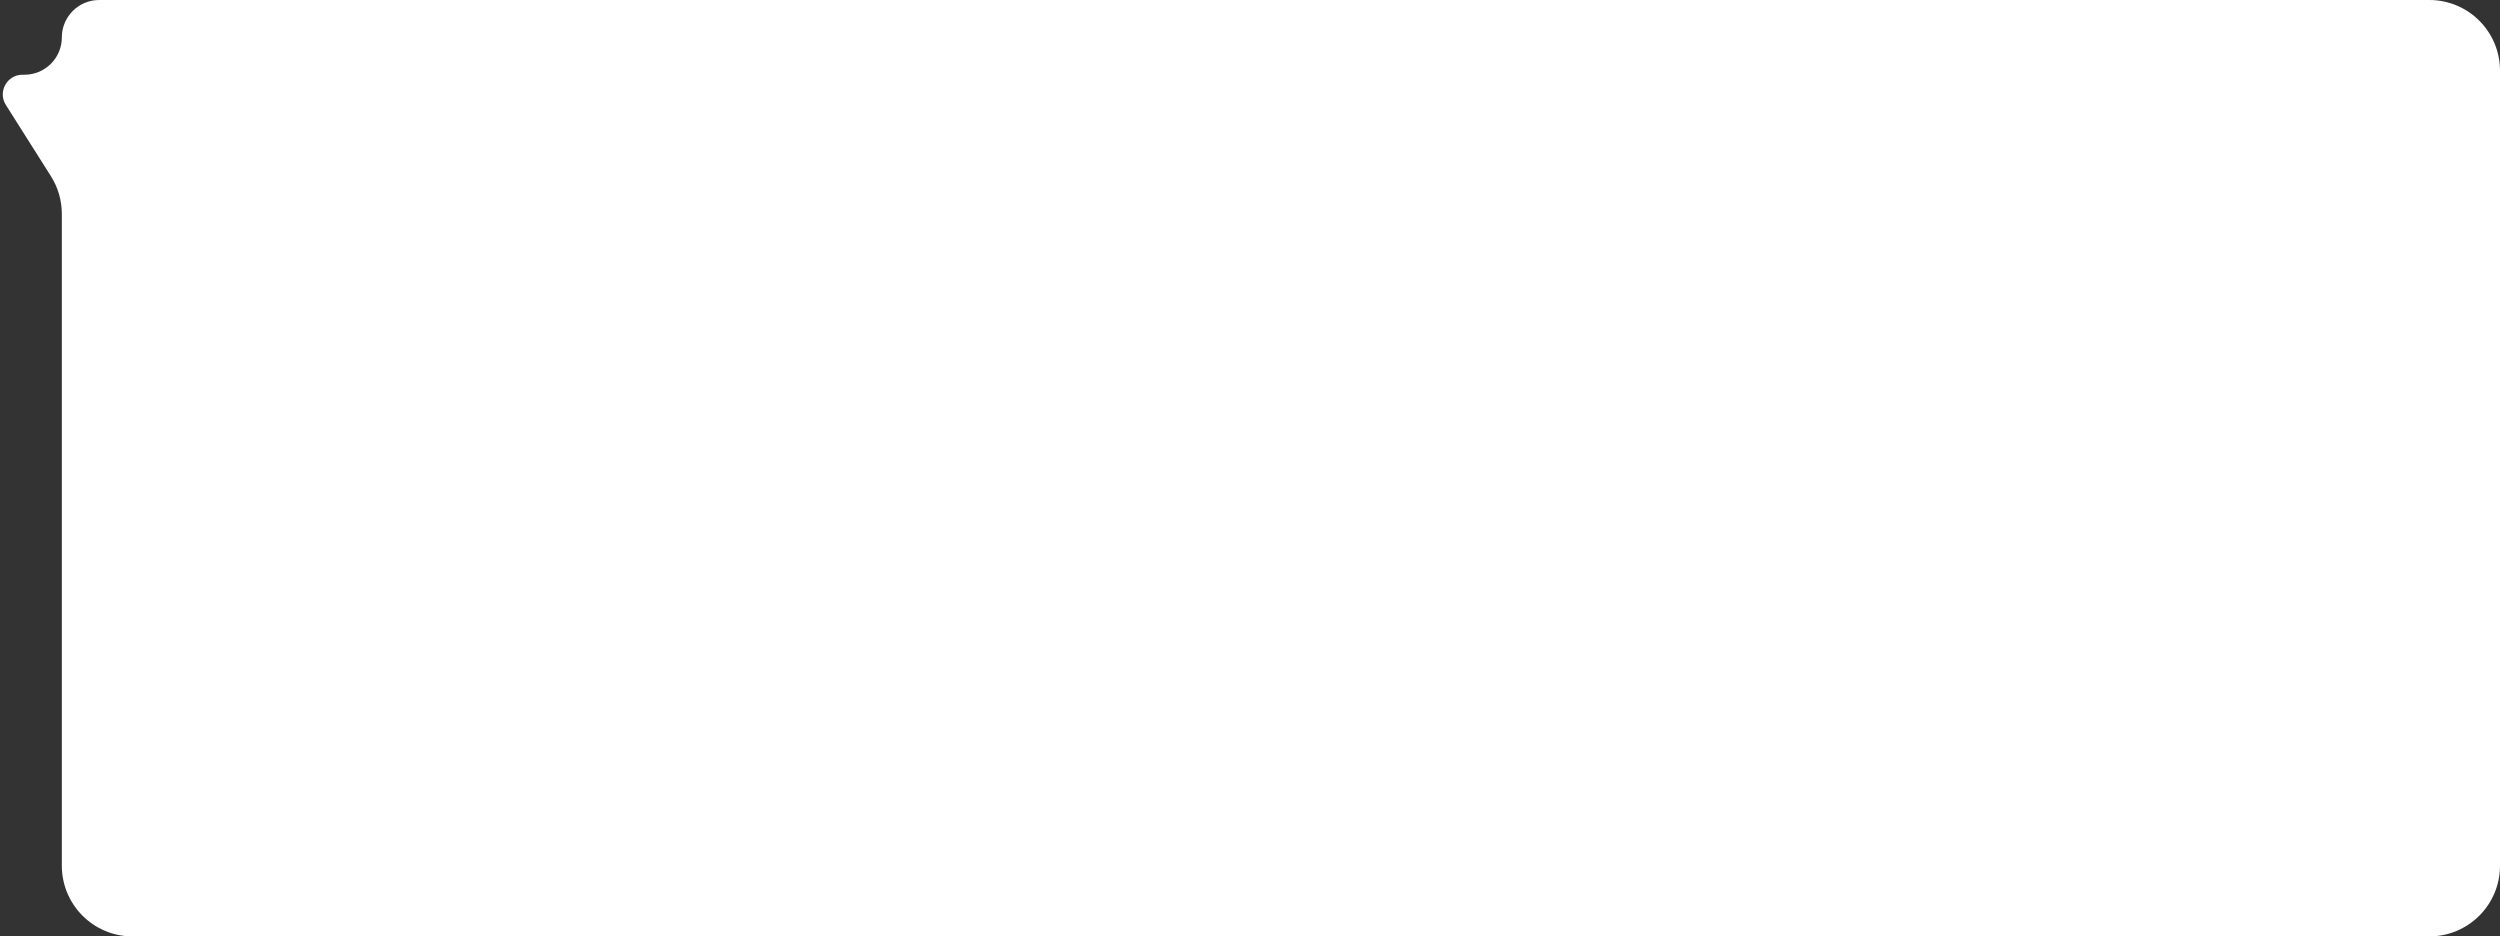 <?xml version="1.0" encoding="UTF-8"?> <svg xmlns="http://www.w3.org/2000/svg" width="283" height="106" viewBox="0 0 283 106" fill="none"><rect x="0" y="0" width="283" height="106" fill="#333333" stroke="none"/> <path d="M7 4.23C7 1.894 8.894 0 11.23 0H275C279.418 0 283 3.582 283 8V98C283 102.418 279.418 106 275 106H15C10.582 106 7 102.418 7 98V39.314V24.215C7 22.7 6.57 21.217 5.761 19.938L0.662 11.878C-0.276 10.395 0.79 8.46 2.545 8.46H2.77C5.106 8.46 7 6.566 7 4.23Z" fill="white"></path> </svg> 